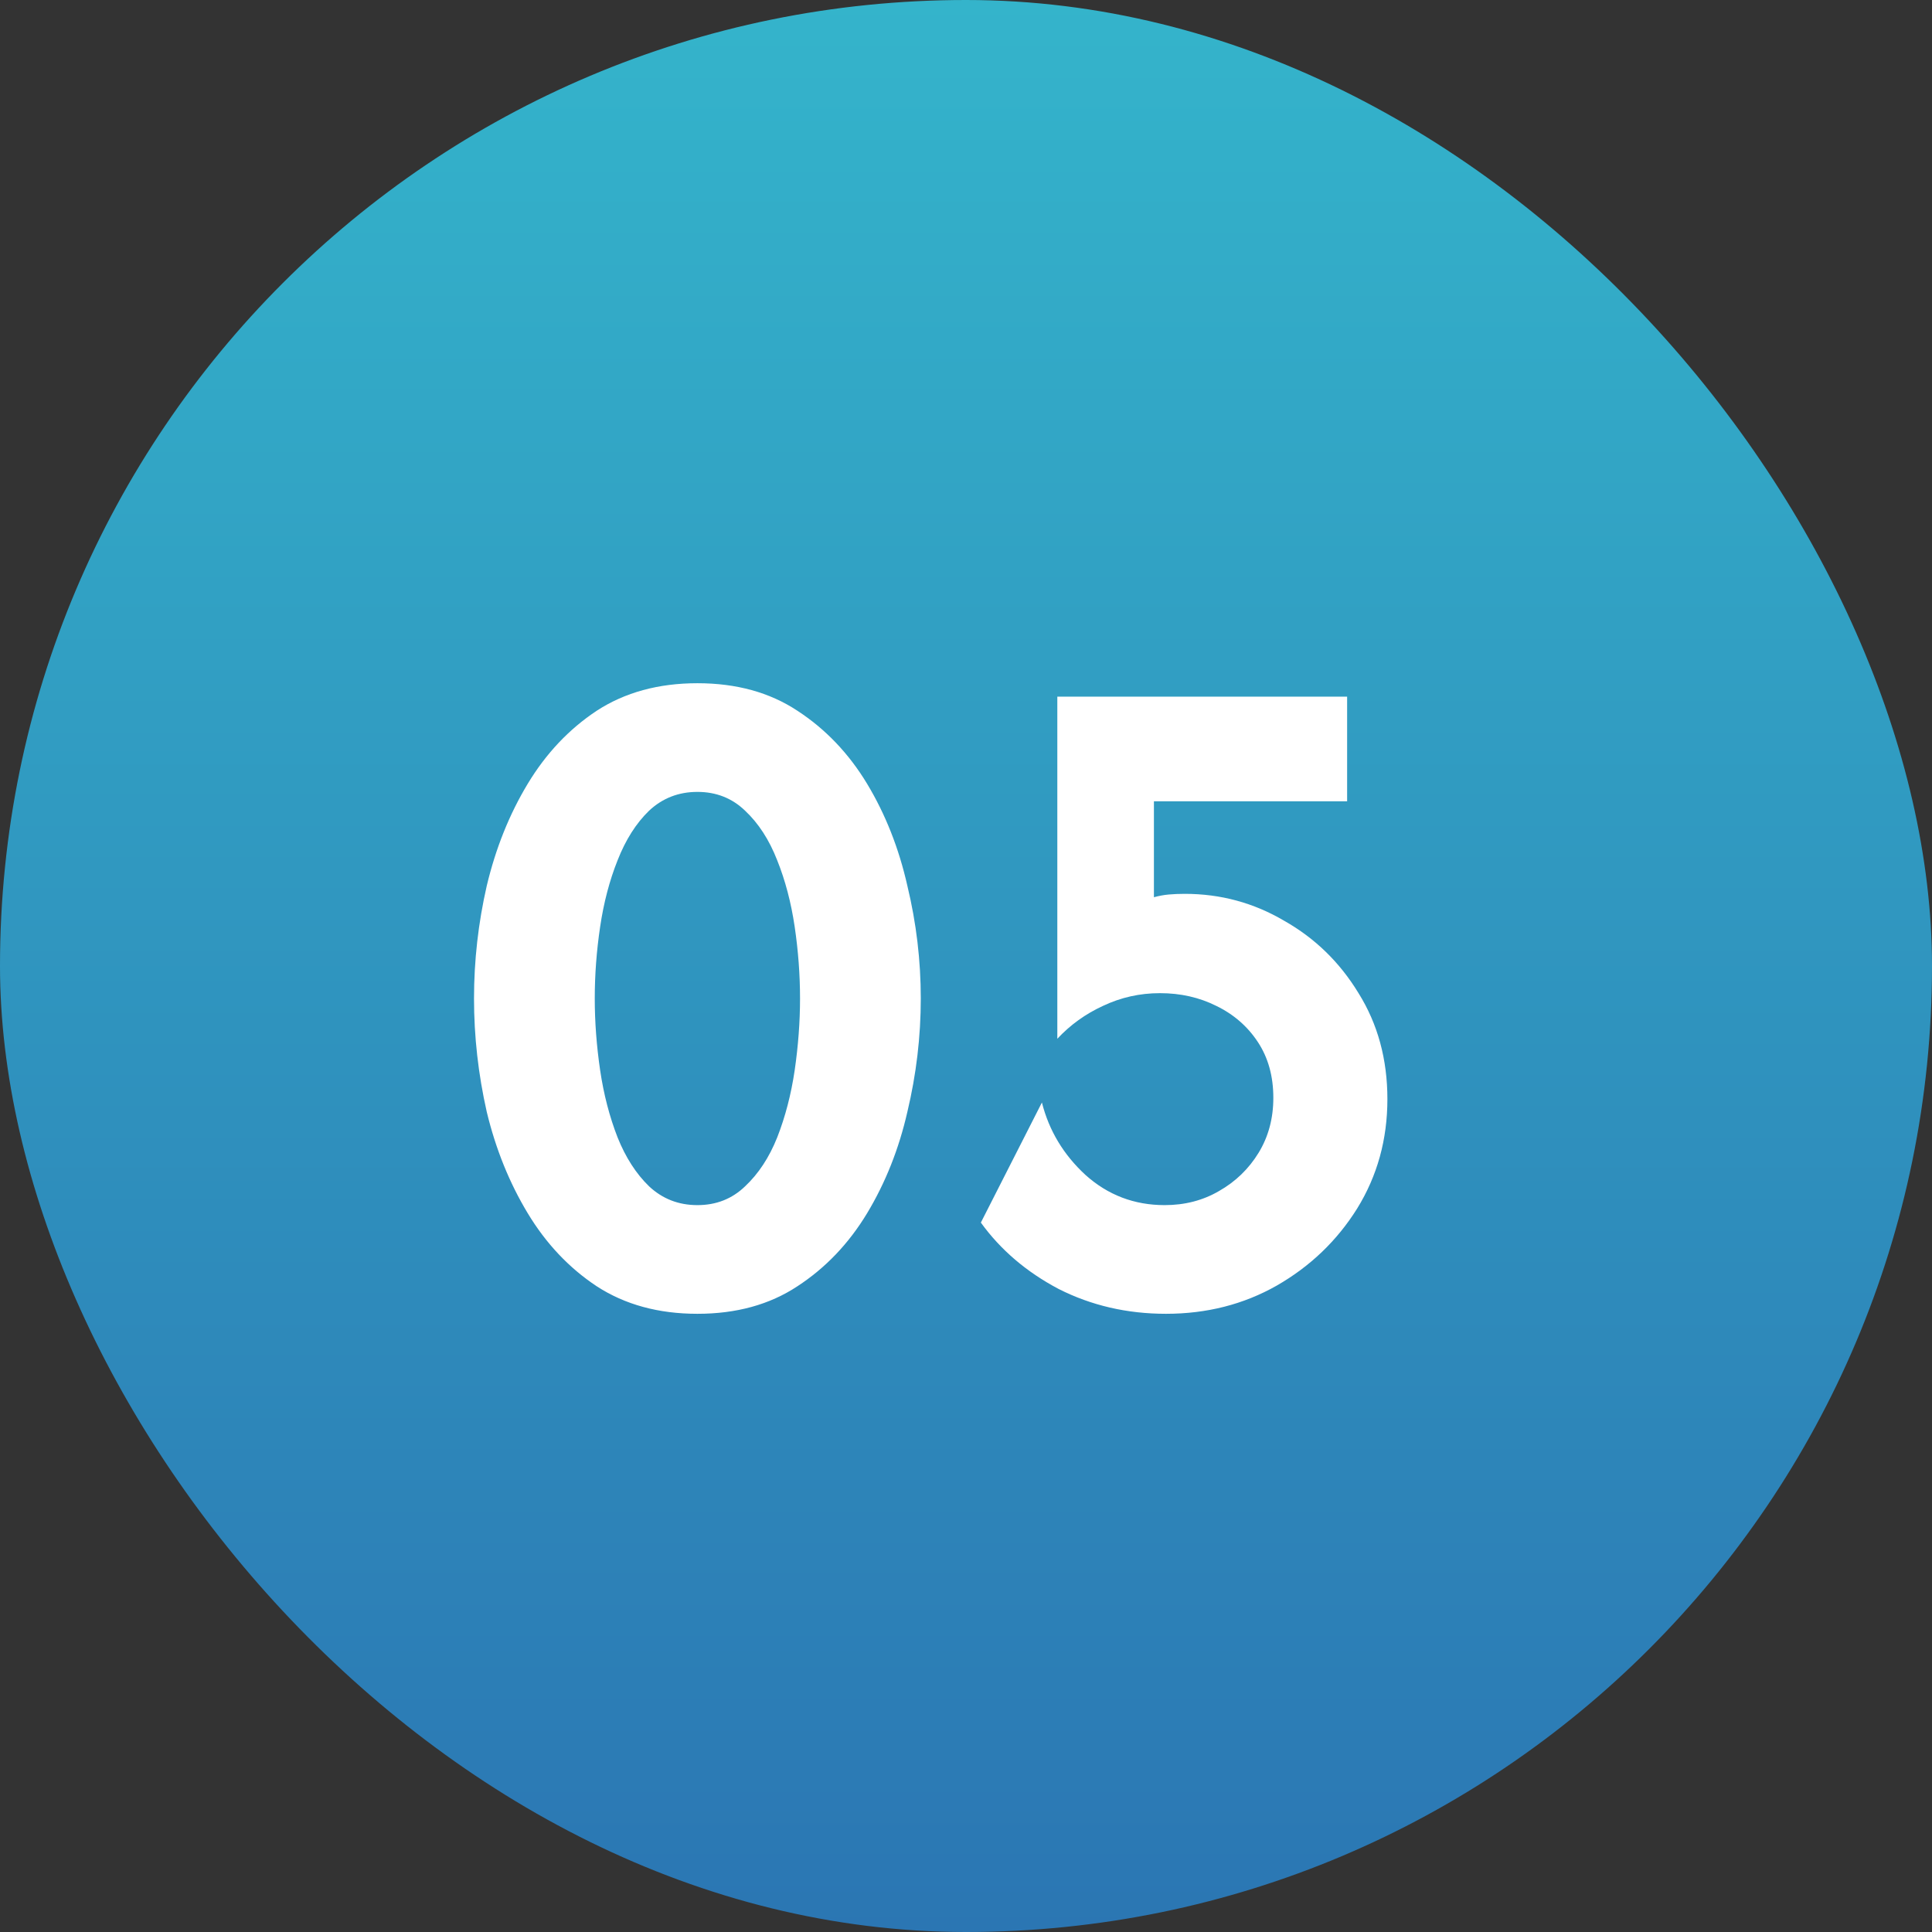 <svg xmlns="http://www.w3.org/2000/svg" width="52" height="52" viewBox="0 0 52 52" fill="none"><rect x="0" y="0" width="52" height="52" fill="#333333" stroke="none"/><rect width="52" height="52" rx="26" fill="url(#paint0_linear_256_1315)"></rect><path d="M18.771 35.361C17.724 35.361 16.821 35.114 16.062 34.621C15.316 34.127 14.696 33.471 14.203 32.653C13.709 31.834 13.342 30.925 13.101 29.926C12.873 28.915 12.758 27.898 12.758 26.875C12.758 25.852 12.873 24.841 13.101 23.842C13.342 22.831 13.709 21.916 14.203 21.097C14.696 20.279 15.316 19.623 16.062 19.129C16.821 18.636 17.724 18.389 18.771 18.389C19.818 18.389 20.715 18.636 21.461 19.129C22.219 19.623 22.845 20.279 23.339 21.097C23.832 21.916 24.194 22.831 24.422 23.842C24.663 24.841 24.783 25.852 24.783 26.875C24.783 27.898 24.663 28.915 24.422 29.926C24.194 30.925 23.832 31.834 23.339 32.653C22.845 33.471 22.219 34.127 21.461 34.621C20.715 35.114 19.818 35.361 18.771 35.361ZM18.771 32.436C19.276 32.436 19.704 32.268 20.053 31.931C20.414 31.593 20.703 31.154 20.919 30.613C21.136 30.059 21.293 29.457 21.389 28.807C21.485 28.145 21.533 27.501 21.533 26.875C21.533 26.237 21.485 25.593 21.389 24.943C21.293 24.293 21.136 23.697 20.919 23.156C20.703 22.602 20.414 22.157 20.053 21.819C19.704 21.482 19.276 21.314 18.771 21.314C18.265 21.314 17.832 21.482 17.471 21.819C17.122 22.157 16.839 22.602 16.622 23.156C16.406 23.697 16.249 24.293 16.153 24.943C16.056 25.593 16.008 26.237 16.008 26.875C16.008 27.501 16.056 28.145 16.153 28.807C16.249 29.457 16.406 30.059 16.622 30.613C16.839 31.154 17.122 31.593 17.471 31.931C17.832 32.268 18.265 32.436 18.771 32.436ZM31.383 35.361C30.336 35.361 29.373 35.138 28.494 34.693C27.628 34.236 26.93 33.64 26.4 32.906L28.043 29.674C28.235 30.432 28.627 31.082 29.216 31.624C29.818 32.165 30.529 32.436 31.347 32.436C31.889 32.436 32.376 32.31 32.81 32.057C33.255 31.804 33.61 31.461 33.875 31.028C34.14 30.594 34.272 30.101 34.272 29.547C34.272 28.969 34.134 28.47 33.857 28.049C33.58 27.627 33.207 27.302 32.737 27.074C32.28 26.845 31.774 26.731 31.221 26.731C30.679 26.731 30.168 26.845 29.686 27.074C29.216 27.29 28.807 27.585 28.458 27.958V18.75H36.258V21.567H31.058V24.149C31.191 24.113 31.323 24.088 31.455 24.076C31.588 24.064 31.732 24.058 31.889 24.058C32.852 24.058 33.742 24.299 34.561 24.781C35.392 25.25 36.06 25.9 36.565 26.731C37.083 27.561 37.342 28.512 37.342 29.583C37.342 30.667 37.071 31.648 36.529 32.526C35.987 33.393 35.265 34.085 34.362 34.603C33.472 35.108 32.479 35.361 31.383 35.361Z" fill="white"></path><defs><linearGradient id="paint0_linear_256_1315" x1="26" y1="0" x2="26" y2="52" gradientUnits="userSpaceOnUse"><stop stop-color="#34B4CB"></stop><stop offset="1" stop-color="#2B76B3"></stop></linearGradient></defs></svg>